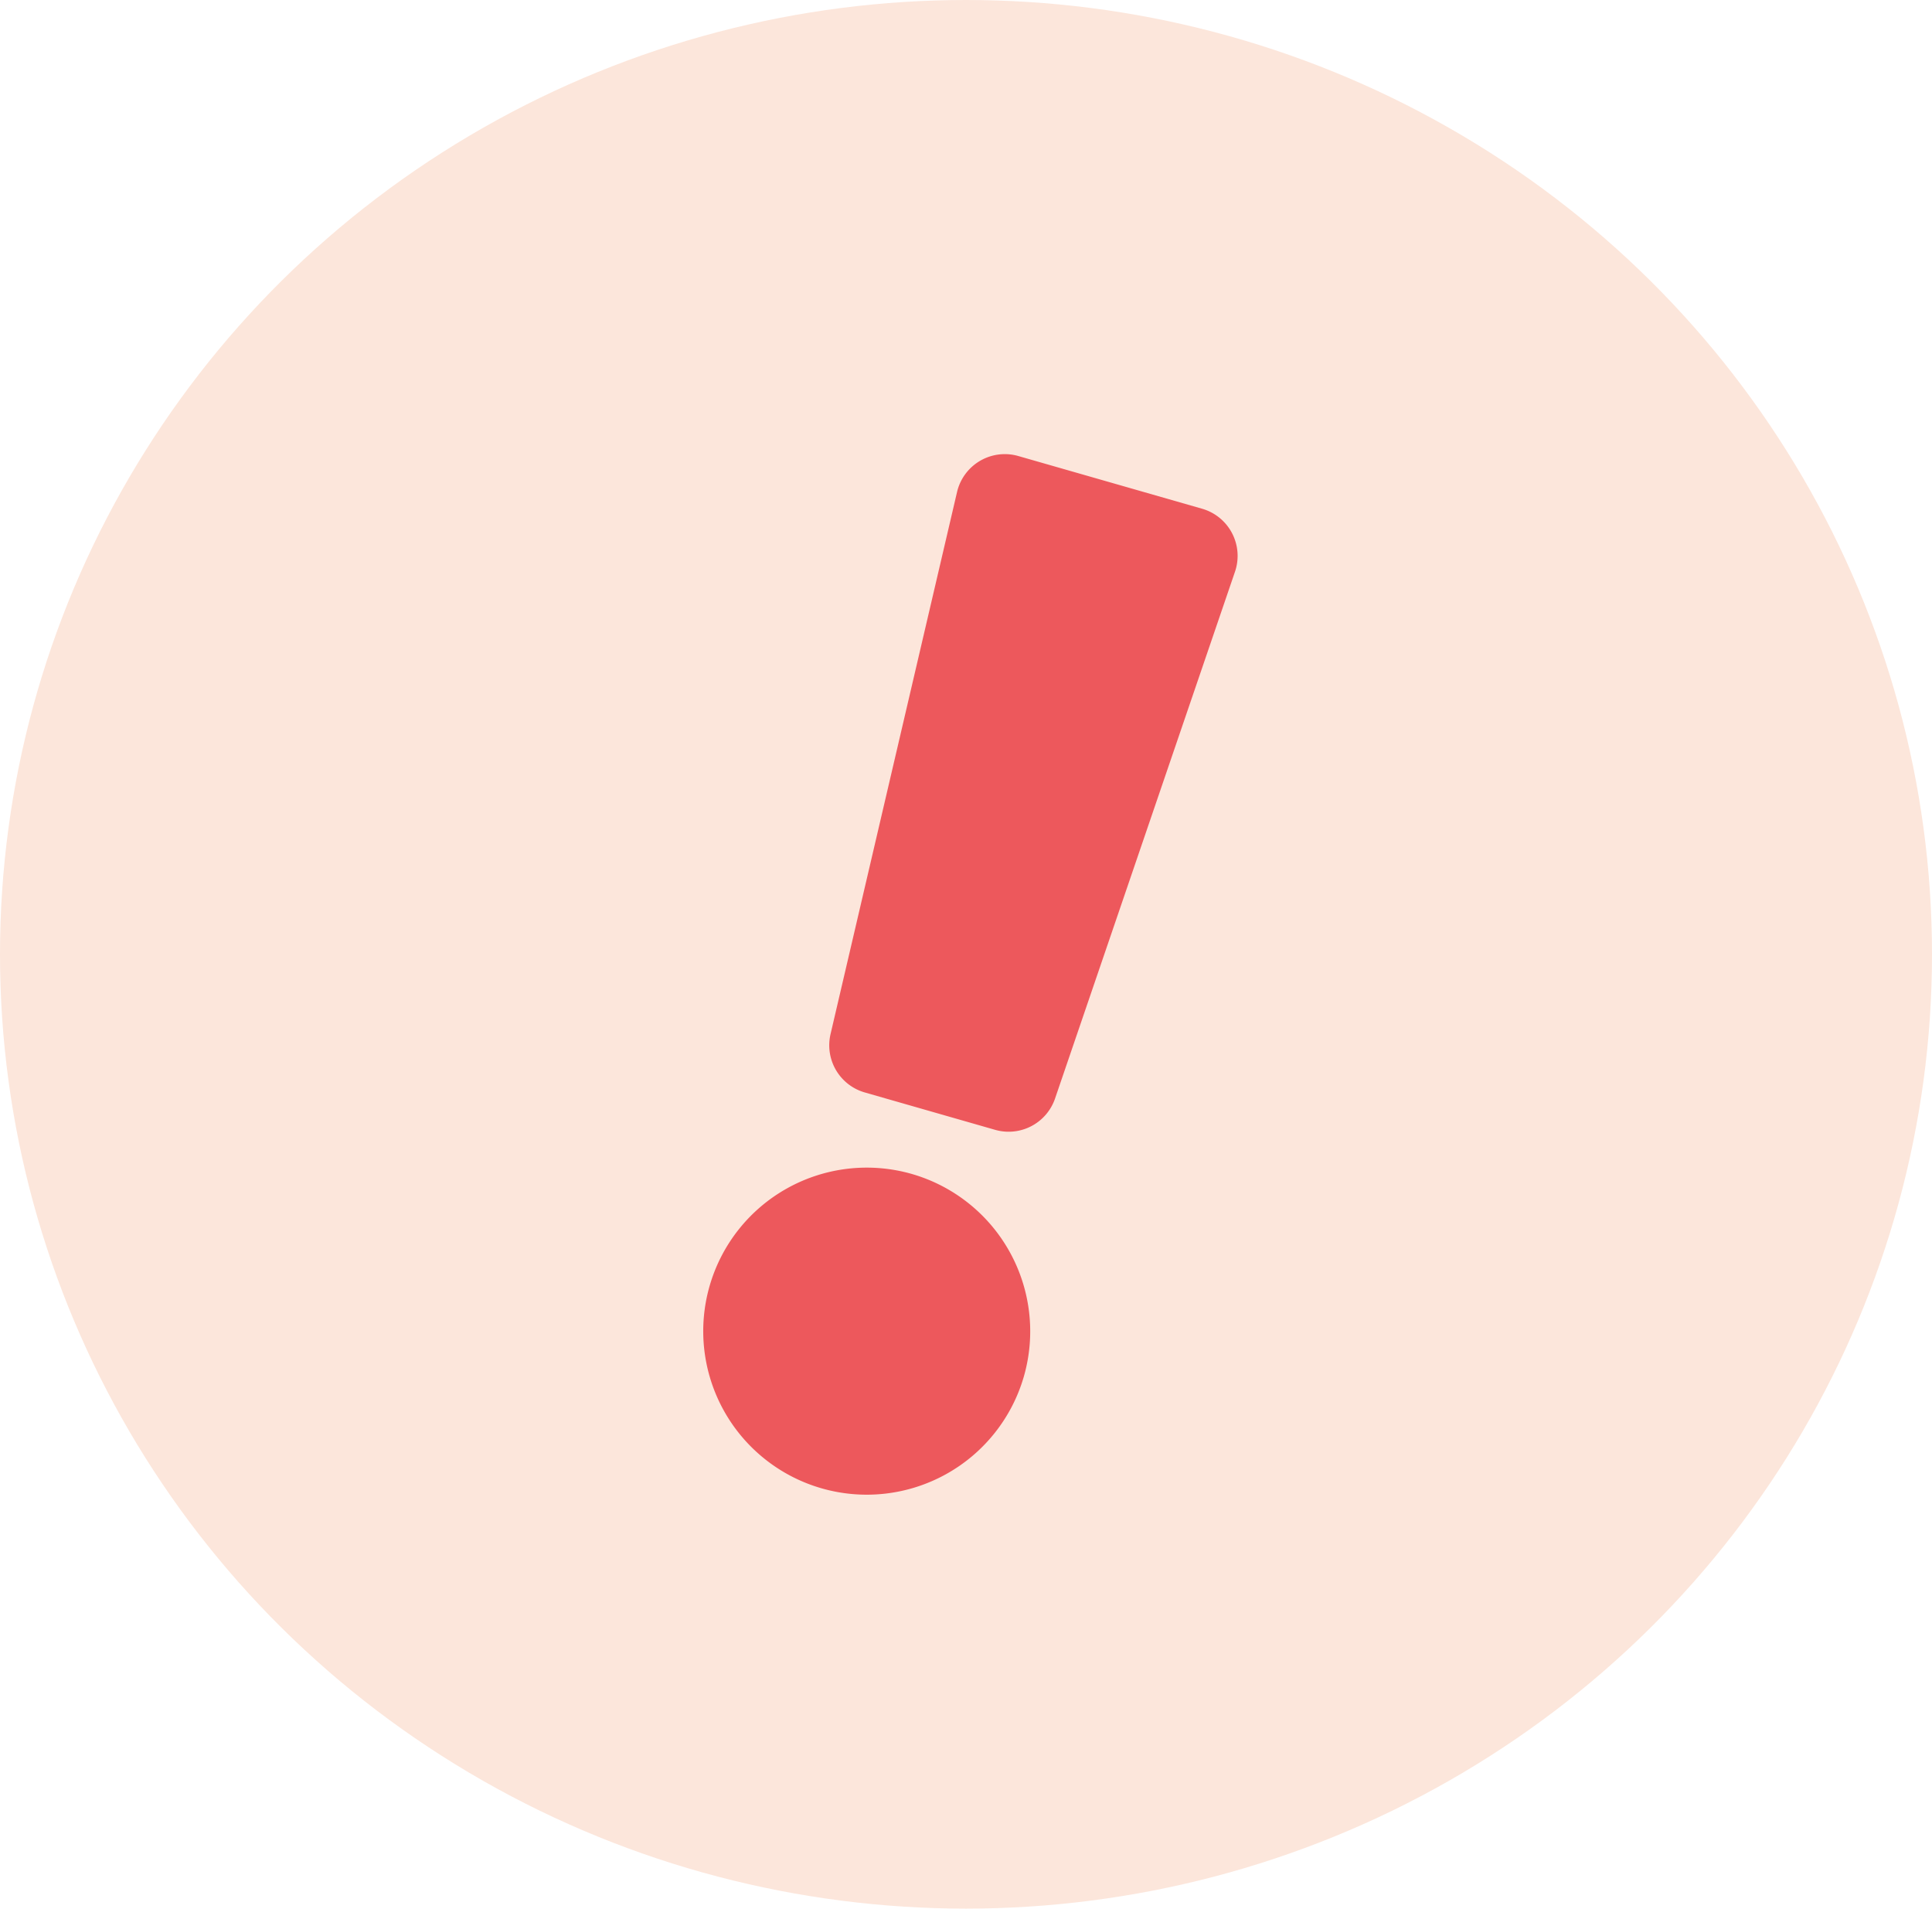 <svg id="news_ctg_4" xmlns="http://www.w3.org/2000/svg" width="82" height="81" viewBox="0 0 82 81">
  <ellipse id="楕円形_61" data-name="楕円形 61" cx="41" cy="40.5" rx="41" ry="40.5" fill="#fce6db"/>
  <path id="Icon_awesome-exclamation" data-name="Icon awesome-exclamation" d="M15,37.474a6.94,6.94,0,1,1-6.94-6.94A6.948,6.948,0,0,1,15,37.474ZM1.928,2.186l1.18,23.595a2.082,2.082,0,0,0,2.079,1.978h5.755a2.082,2.082,0,0,0,2.079-1.978L14.2,2.186A2.082,2.082,0,0,0,12.122,0H4.008A2.082,2.082,0,0,0,1.928,2.186Z" transform="translate(39.369 18.249) rotate(16)" fill="#ed585c"/>
</svg>
